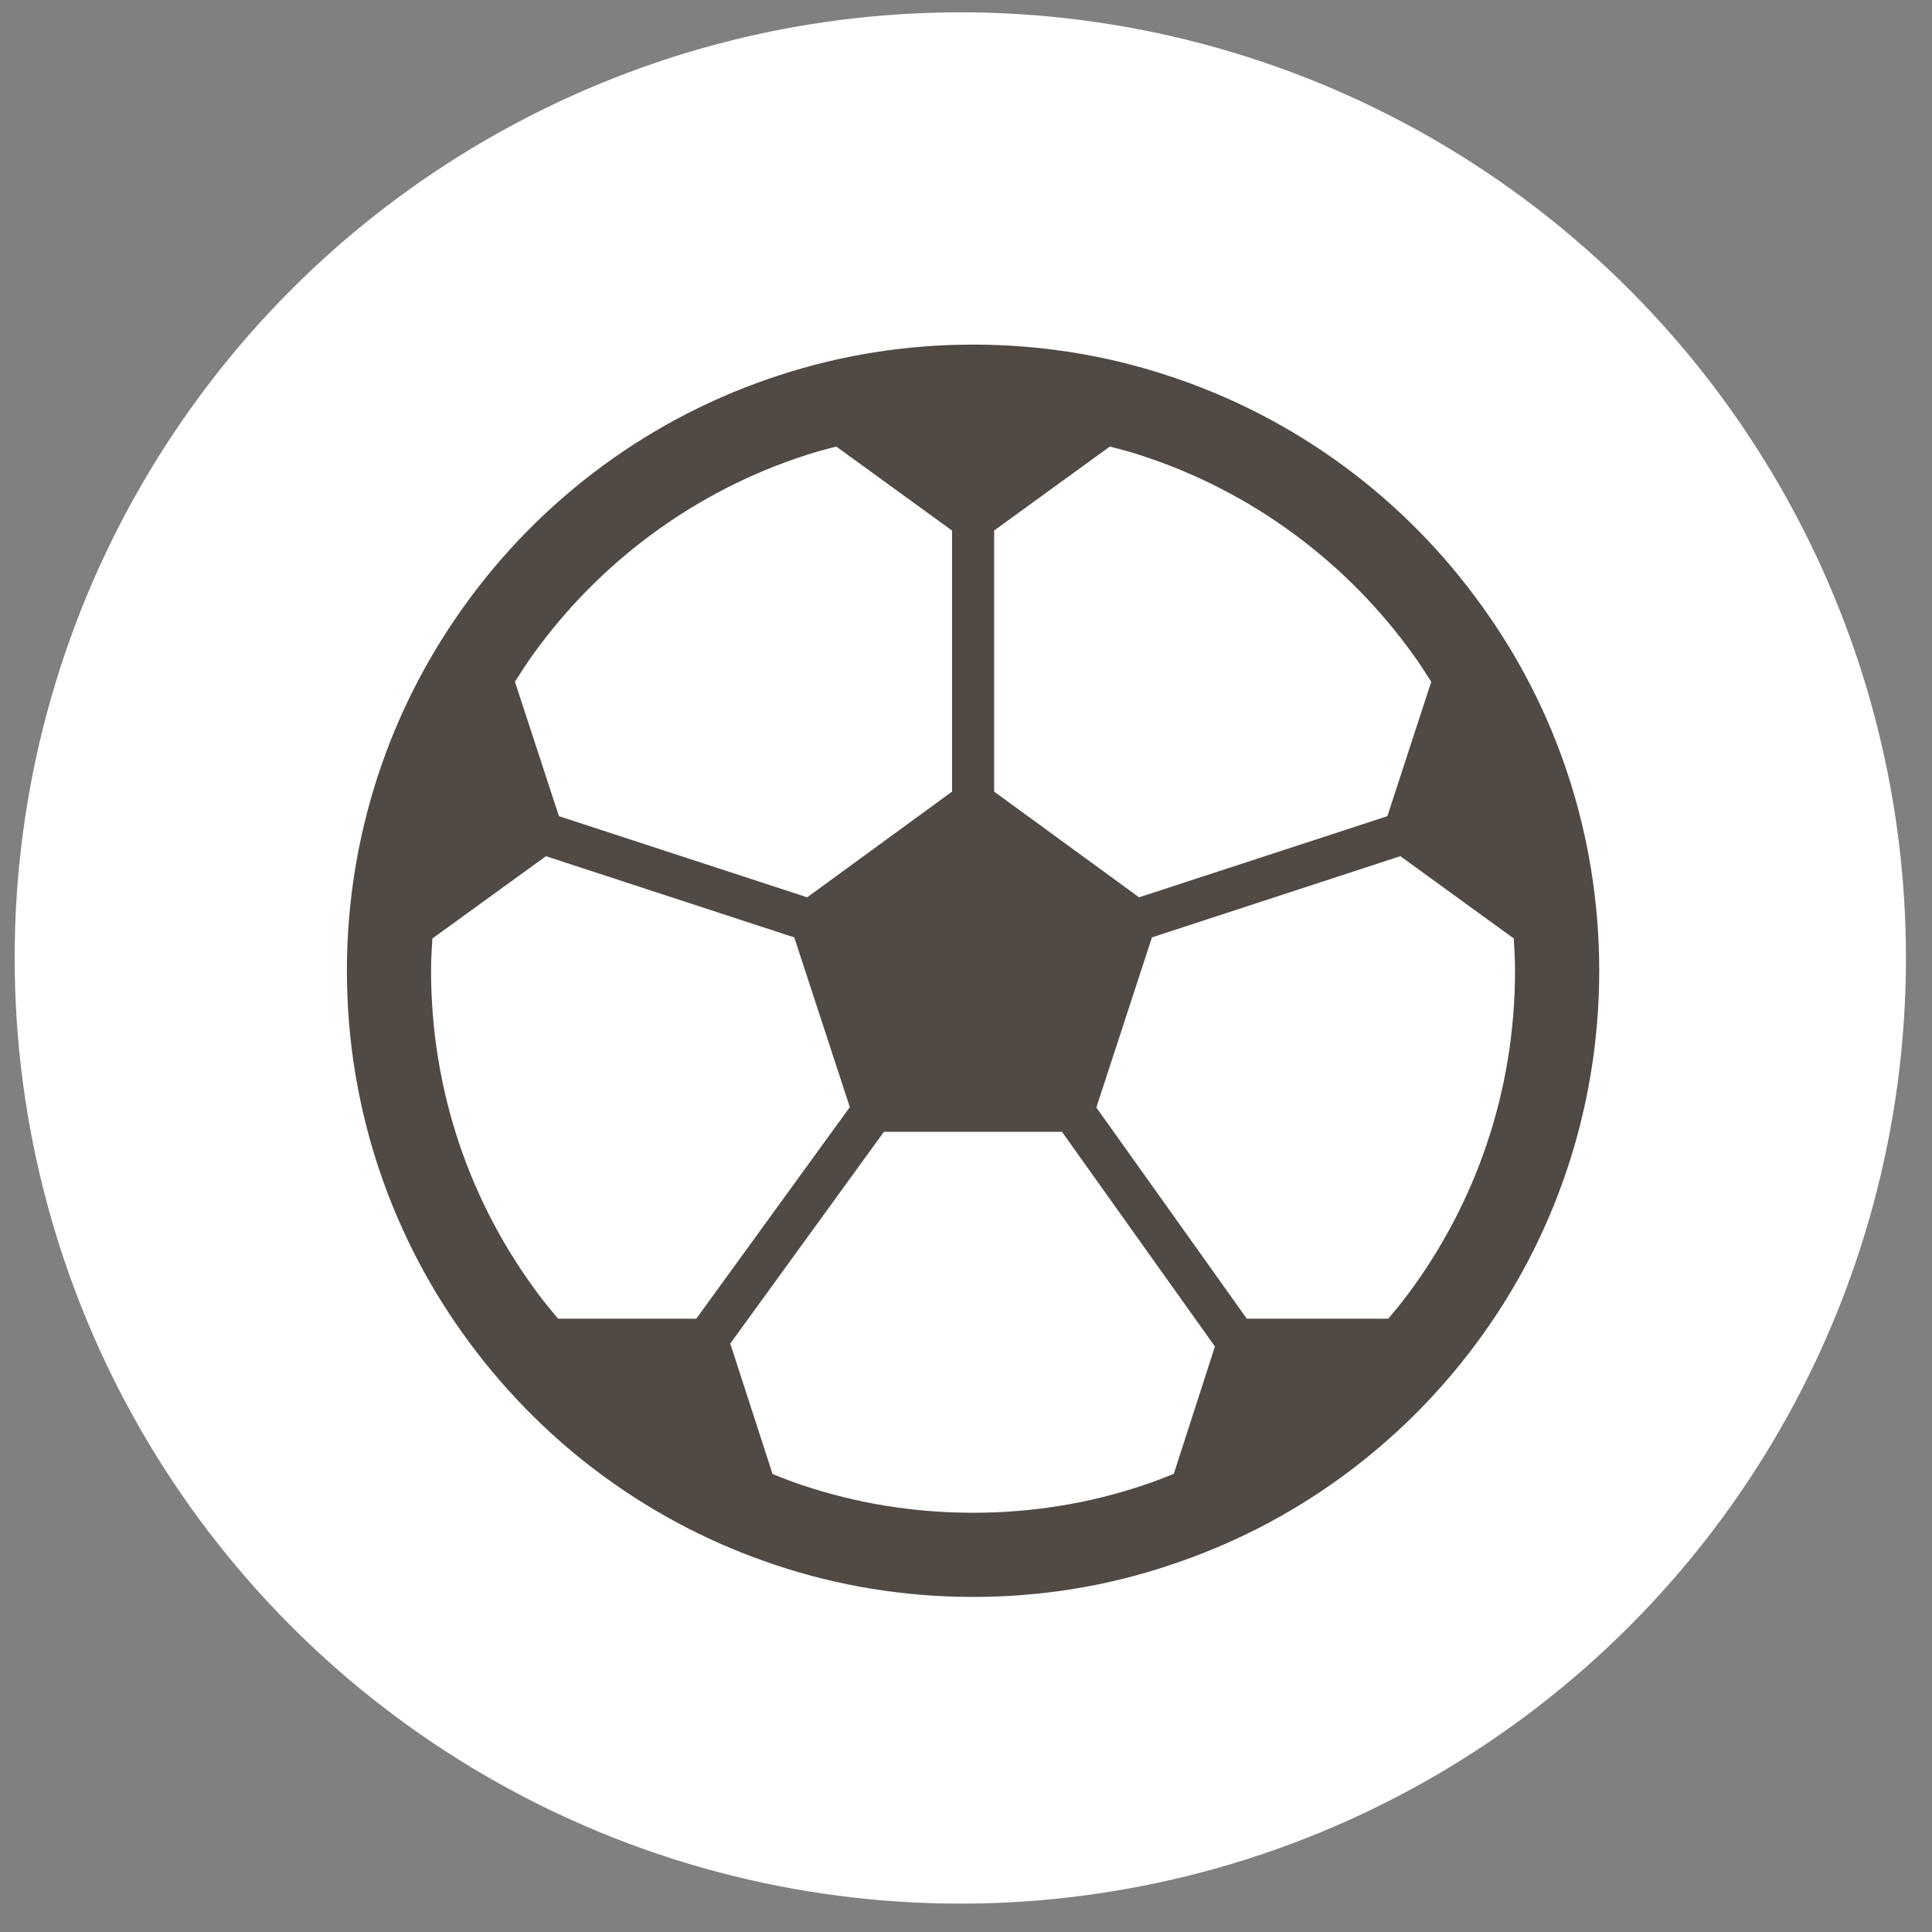 <svg width="58" height="58" viewBox="0 0 58 58" fill="none" xmlns="http://www.w3.org/2000/svg">
<rect x="0" y="0" width="58" height="58" fill="#808080" stroke="none"/>
<circle cx="28.829" cy="28.759" r="28.389" fill="white"/>
<g clip-path="url(#clip0_184_1013)">
<path d="M44.497 18.206L44.502 18.213L44.492 18.198C44.493 18.2 44.494 18.201 44.495 18.203C42.185 14.972 38.874 12.507 35.009 11.259L35.014 11.26C33.187 10.663 31.234 10.345 29.212 10.345C27.19 10.345 25.237 10.663 23.41 11.261L23.415 11.259C19.55 12.507 16.24 14.972 13.929 18.203L13.932 18.2C11.723 21.268 10.421 25.043 10.414 29.115V29.118V29.143C10.414 33.338 11.791 37.221 14.122 40.344C16.397 43.409 19.584 45.758 23.292 46.985C23.291 46.985 23.289 46.985 23.289 46.984L23.315 46.993L23.294 46.986C25.159 47.61 27.151 47.941 29.212 47.941C31.279 47.941 33.273 47.61 35.141 46.978C38.842 45.757 42.036 43.407 44.311 40.341L44.31 40.343C46.634 37.22 48.01 33.338 48.01 29.143V29.118V29.116C48.004 25.048 46.71 21.274 44.497 18.206ZM29.845 15.926L33.32 13.405C33.626 13.485 33.931 13.565 34.228 13.662L34.233 13.664C37.571 14.742 40.44 16.877 42.439 19.673L42.444 19.68C42.628 19.935 42.798 20.201 42.967 20.467L41.65 24.502L34.196 26.938L29.845 23.765L29.845 15.926ZM15.983 19.676L15.985 19.673C17.985 16.877 20.853 14.742 24.192 13.664L24.197 13.662C24.494 13.565 24.799 13.485 25.104 13.405L28.581 15.928V23.765L24.232 26.938L16.78 24.502L15.459 20.467C15.627 20.2 15.798 19.933 15.983 19.676ZM16.754 39.588C16.547 39.342 16.341 39.094 16.149 38.835L16.147 38.832C14.13 36.128 12.942 32.783 12.941 29.143V29.12C12.942 28.801 12.962 28.488 12.98 28.174L16.39 25.704L23.845 28.142L25.512 33.237L20.903 39.588L16.754 39.588ZM35.237 44.247C34.943 44.363 34.648 44.481 34.345 44.58L34.336 44.583C32.73 45.126 31.011 45.414 29.212 45.414C27.421 45.414 25.7 45.126 24.091 44.588L24.082 44.585C23.78 44.485 23.486 44.368 23.193 44.251L21.923 40.335L26.535 33.979H31.882L36.473 40.423L35.237 44.247ZM45.482 29.143C45.482 32.784 44.293 36.129 42.282 38.833L42.281 38.835C42.089 39.094 41.884 39.341 41.677 39.588H37.43L32.913 33.248L34.582 28.141L42.039 25.703L45.444 28.173C45.462 28.486 45.482 28.801 45.483 29.12V29.143H45.482Z" fill="#261C16" fill-opacity="0.8"/>
<path d="M35.147 46.977C35.145 46.978 35.143 46.978 35.142 46.978C35.14 46.979 35.138 46.98 35.136 46.981L35.147 46.977Z" fill="#261C16" fill-opacity="0.8"/>
</g>
<defs>
<clipPath id="clip0_184_1013">
<rect width="37.596" height="37.596" fill="white" transform="translate(10.414 10.345)"/>
</clipPath>
</defs>
</svg>
